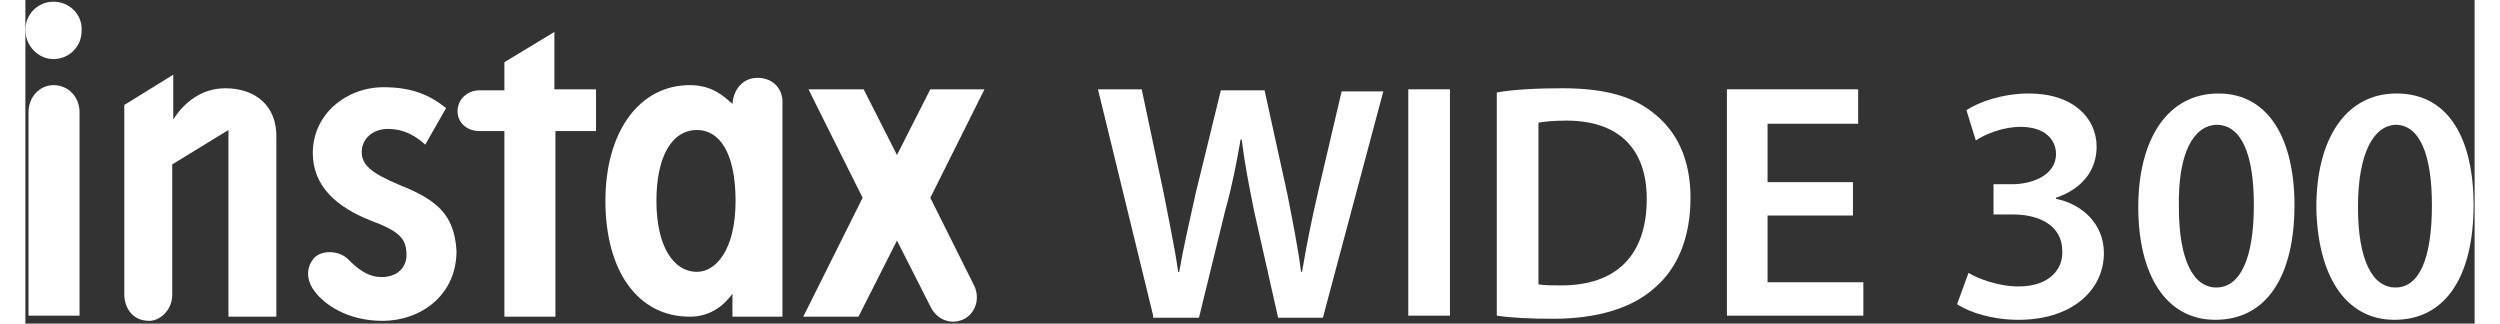 <?xml version="1.0" encoding="UTF-8"?>
<svg xmlns="http://www.w3.org/2000/svg" xmlns:xlink="http://www.w3.org/1999/xlink" width="394px" height="51px" viewBox="0 0 386 51" version="1.1">
<rect x="0" y="0" width="386" height="51" fill="#333333" stroke="none"/>
<g id="surface1">
<path style=" stroke:none;fill-rule:nonzero;fill:rgb(100%,100%,100%);fill-opacity:1;" d="M 31.512 13.91 C 27.734 13.91 24.945 16.211 23.305 18.844 L 23.305 11.773 L 15.59 16.543 L 15.59 46.457 C 15.59 48.102 16.574 50.566 19.531 50.566 C 21.172 50.566 23.141 48.922 23.141 46.457 L 23.141 25.91 L 32.004 20.488 L 32.004 49.91 L 39.551 49.91 L 39.551 21.801 C 39.715 16.543 36.105 13.91 31.512 13.91 "/>
<path style=" stroke:none;fill-rule:nonzero;fill:rgb(100%,100%,100%);fill-opacity:1;" d="M 4.43 13.418 C 2.297 13.418 0.492 15.227 0.492 17.691 L 0.492 49.746 L 8.535 49.746 L 8.535 17.691 C 8.535 15.227 6.73 13.418 4.43 13.418 "/>
<path style=" stroke:none;fill-rule:nonzero;fill:rgb(100%,100%,100%);fill-opacity:1;" d="M 4.43 9.309 C 6.895 9.309 8.863 7.336 8.863 4.871 C 9.027 2.242 6.895 0.27 4.43 0.27 C 1.969 0.27 0 2.242 0 4.707 C 0 7.172 1.969 9.309 4.43 9.309 "/>
<path style=" stroke:none;fill-rule:nonzero;fill:rgb(100%,100%,100%);fill-opacity:1;" d="M 59.082 29.199 C 54.324 27.227 53.008 25.91 53.008 23.938 C 53.008 21.965 54.652 20.32 57.113 20.32 C 59.738 20.32 61.543 21.473 63.02 22.789 L 66.301 17.035 C 63.84 15.062 61.051 13.746 56.457 13.746 C 50.547 13.746 45.297 18.02 45.297 24.102 C 45.297 29.363 49.07 32.648 54.488 34.789 C 58.918 36.43 60.066 37.582 60.066 40.211 C 60.066 42.02 58.754 43.664 56.129 43.664 C 53.828 43.664 52.188 42.184 50.875 40.871 C 49.398 39.391 46.609 39.391 45.461 40.703 C 44.477 41.855 43.984 43.828 45.625 45.965 C 47.102 47.938 50.711 50.566 56.293 50.566 C 62.199 50.566 67.945 46.621 67.945 39.555 C 67.617 33.801 64.824 31.5 59.082 29.199 "/>
<path style=" stroke:none;fill-rule:nonzero;fill:rgb(100%,100%,100%);fill-opacity:1;" d="M 83.371 14.074 L 83.371 5.035 L 75.492 9.801 L 75.492 14.238 L 71.555 14.238 C 69.586 14.238 68.109 15.719 68.109 17.527 C 68.109 19.336 69.586 20.652 71.555 20.652 L 75.492 20.652 L 75.492 49.91 L 83.535 49.91 L 83.535 20.652 L 89.934 20.652 L 89.934 14.074 Z M 83.371 14.074 "/>
<path style=" stroke:none;fill-rule:nonzero;fill:rgb(100%,100%,100%);fill-opacity:1;" d="M 115.375 12.27 C 113.074 12.27 111.598 14.074 111.434 16.379 C 110.121 15.227 108.316 13.418 104.707 13.418 C 96.828 13.418 91.414 20.652 91.414 31.664 C 91.414 42.676 96.5 49.91 104.707 49.91 C 107.988 49.91 110.121 48.102 111.434 46.293 L 111.434 49.91 L 119.312 49.91 L 119.312 16.379 C 119.477 14.406 118.164 12.27 115.375 12.27 M 105.855 42.84 C 102.078 42.84 99.453 38.73 99.453 31.664 C 99.453 24.598 101.914 20.488 105.855 20.488 C 109.301 20.488 111.926 23.938 111.926 31.664 C 111.926 39.391 108.809 42.84 105.855 42.84 "/>
<path style=" stroke:none;fill-rule:nonzero;fill:rgb(100%,100%,100%);fill-opacity:1;" d="M 142.617 31.172 L 151.152 14.074 L 142.617 14.074 L 137.363 24.43 L 132.113 14.074 L 123.414 14.074 L 131.949 31.172 L 122.594 49.91 L 131.293 49.91 L 137.363 37.91 L 142.781 48.594 C 143.93 50.566 146.062 51.227 148.031 50.238 C 150 49.09 150.492 46.621 149.344 44.648 Z M 142.617 31.172 "/>
<path style=" stroke:none;fill-rule:nonzero;fill:rgb(100%,100%,100%);fill-opacity:1;" d="M 177.738 49.746 L 169.039 14.074 L 175.934 14.074 L 179.379 30.348 C 180.199 34.621 181.184 39.227 181.676 42.84 L 181.84 42.84 C 182.496 39.062 183.48 34.789 184.465 30.348 L 188.406 14.238 L 195.297 14.238 L 198.906 30.68 C 199.73 34.953 200.551 38.898 201.043 42.84 L 201.207 42.84 C 201.863 38.898 202.684 34.789 203.668 30.512 L 207.441 14.406 L 214.008 14.406 L 204.488 50.074 L 197.43 50.074 L 193.656 33.309 C 192.836 29.199 192.18 25.91 191.688 21.965 L 191.523 21.965 C 190.867 25.746 190.211 29.199 189.062 33.309 L 184.957 50.074 L 177.738 50.074 Z M 177.738 49.746 "/>
<path style=" stroke:none;fill-rule:nonzero;fill:rgb(100%,100%,100%);fill-opacity:1;" d="M 217.945 14.074 L 224.512 14.074 L 224.512 49.746 L 217.945 49.746 Z M 217.945 14.074 "/>
<path style=" stroke:none;fill-rule:nonzero;fill:rgb(100%,100%,100%);fill-opacity:1;" d="M 231.895 14.57 C 234.684 14.074 238.461 13.91 242.234 13.91 C 248.965 13.91 253.559 15.227 256.84 18.02 C 260.289 20.816 262.422 25.09 262.422 31.172 C 262.422 37.582 260.289 42.348 256.84 45.309 C 253.23 48.594 247.652 50.238 240.758 50.238 C 236.984 50.238 234.027 50.074 231.895 49.746 Z M 238.461 44.812 C 239.281 44.98 240.758 44.98 242.07 44.98 C 250.605 44.98 255.527 40.375 255.527 31.336 C 255.527 23.445 251.098 19.008 242.891 19.008 C 240.758 19.008 239.281 19.172 238.461 19.336 Z M 238.461 44.812 "/>
<path style=" stroke:none;fill-rule:nonzero;fill:rgb(100%,100%,100%);fill-opacity:1;" d="M 288.023 33.965 L 274.566 33.965 L 274.566 44.484 L 289.664 44.484 L 289.664 49.746 L 268.164 49.746 L 268.164 14.074 L 288.844 14.074 L 288.844 19.5 L 274.566 19.5 L 274.566 28.707 L 288.023 28.707 Z M 288.023 33.965 "/>
<path style=" stroke:none;fill-rule:nonzero;fill:rgb(100%,100%,100%);fill-opacity:1;" d="M 306.238 43.008 C 307.551 43.828 310.836 45.145 314.117 45.145 C 319.039 45.145 321.176 42.348 321.012 39.555 C 321.012 35.445 317.234 33.801 313.297 33.801 L 310.18 33.801 L 310.18 29.035 L 313.133 29.035 C 316.086 29.035 320.027 27.719 320.027 24.266 C 320.027 21.965 318.219 19.992 314.445 19.992 C 311.656 19.992 308.867 21.145 307.387 22.129 L 305.91 17.363 C 307.883 16.047 311.656 14.734 315.758 14.734 C 322.816 14.734 326.426 18.68 326.426 23.117 C 326.426 26.734 324.293 29.691 320.027 31.172 L 320.027 31.336 C 324.129 32.156 327.574 35.281 327.574 39.883 C 327.574 45.637 322.652 50.402 314.117 50.402 C 310.016 50.402 306.402 49.254 304.434 47.938 Z M 306.238 43.008 "/>
<path style=" stroke:none;fill-rule:nonzero;fill:rgb(100%,100%,100%);fill-opacity:1;" d="M 357.609 32.32 C 357.609 43.336 353.34 50.402 345.137 50.402 C 337.258 50.402 332.992 43.172 332.992 32.648 C 332.992 21.965 337.586 14.734 345.629 14.734 C 353.668 14.734 357.609 22.129 357.609 32.32 M 339.391 32.648 C 339.391 41.035 341.688 45.309 345.301 45.309 C 349.074 45.309 351.207 40.703 351.207 32.32 C 351.207 24.266 349.238 19.664 345.301 19.664 C 341.688 19.828 339.227 24.102 339.391 32.648 "/>
<path style=" stroke:none;fill-rule:nonzero;fill:rgb(100%,100%,100%);fill-opacity:1;" d="M 385.836 32.32 C 385.836 43.336 381.57 50.402 373.363 50.402 C 365.484 50.402 361.219 43.172 361.055 32.648 C 361.055 21.965 365.648 14.734 373.691 14.734 C 382.062 14.734 385.836 22.129 385.836 32.32 M 367.617 32.648 C 367.617 41.035 369.918 45.309 373.527 45.309 C 377.301 45.309 379.27 40.703 379.27 32.32 C 379.27 24.266 377.301 19.664 373.527 19.664 C 370.082 19.828 367.617 24.102 367.617 32.648 "/>
</g>
</svg>
